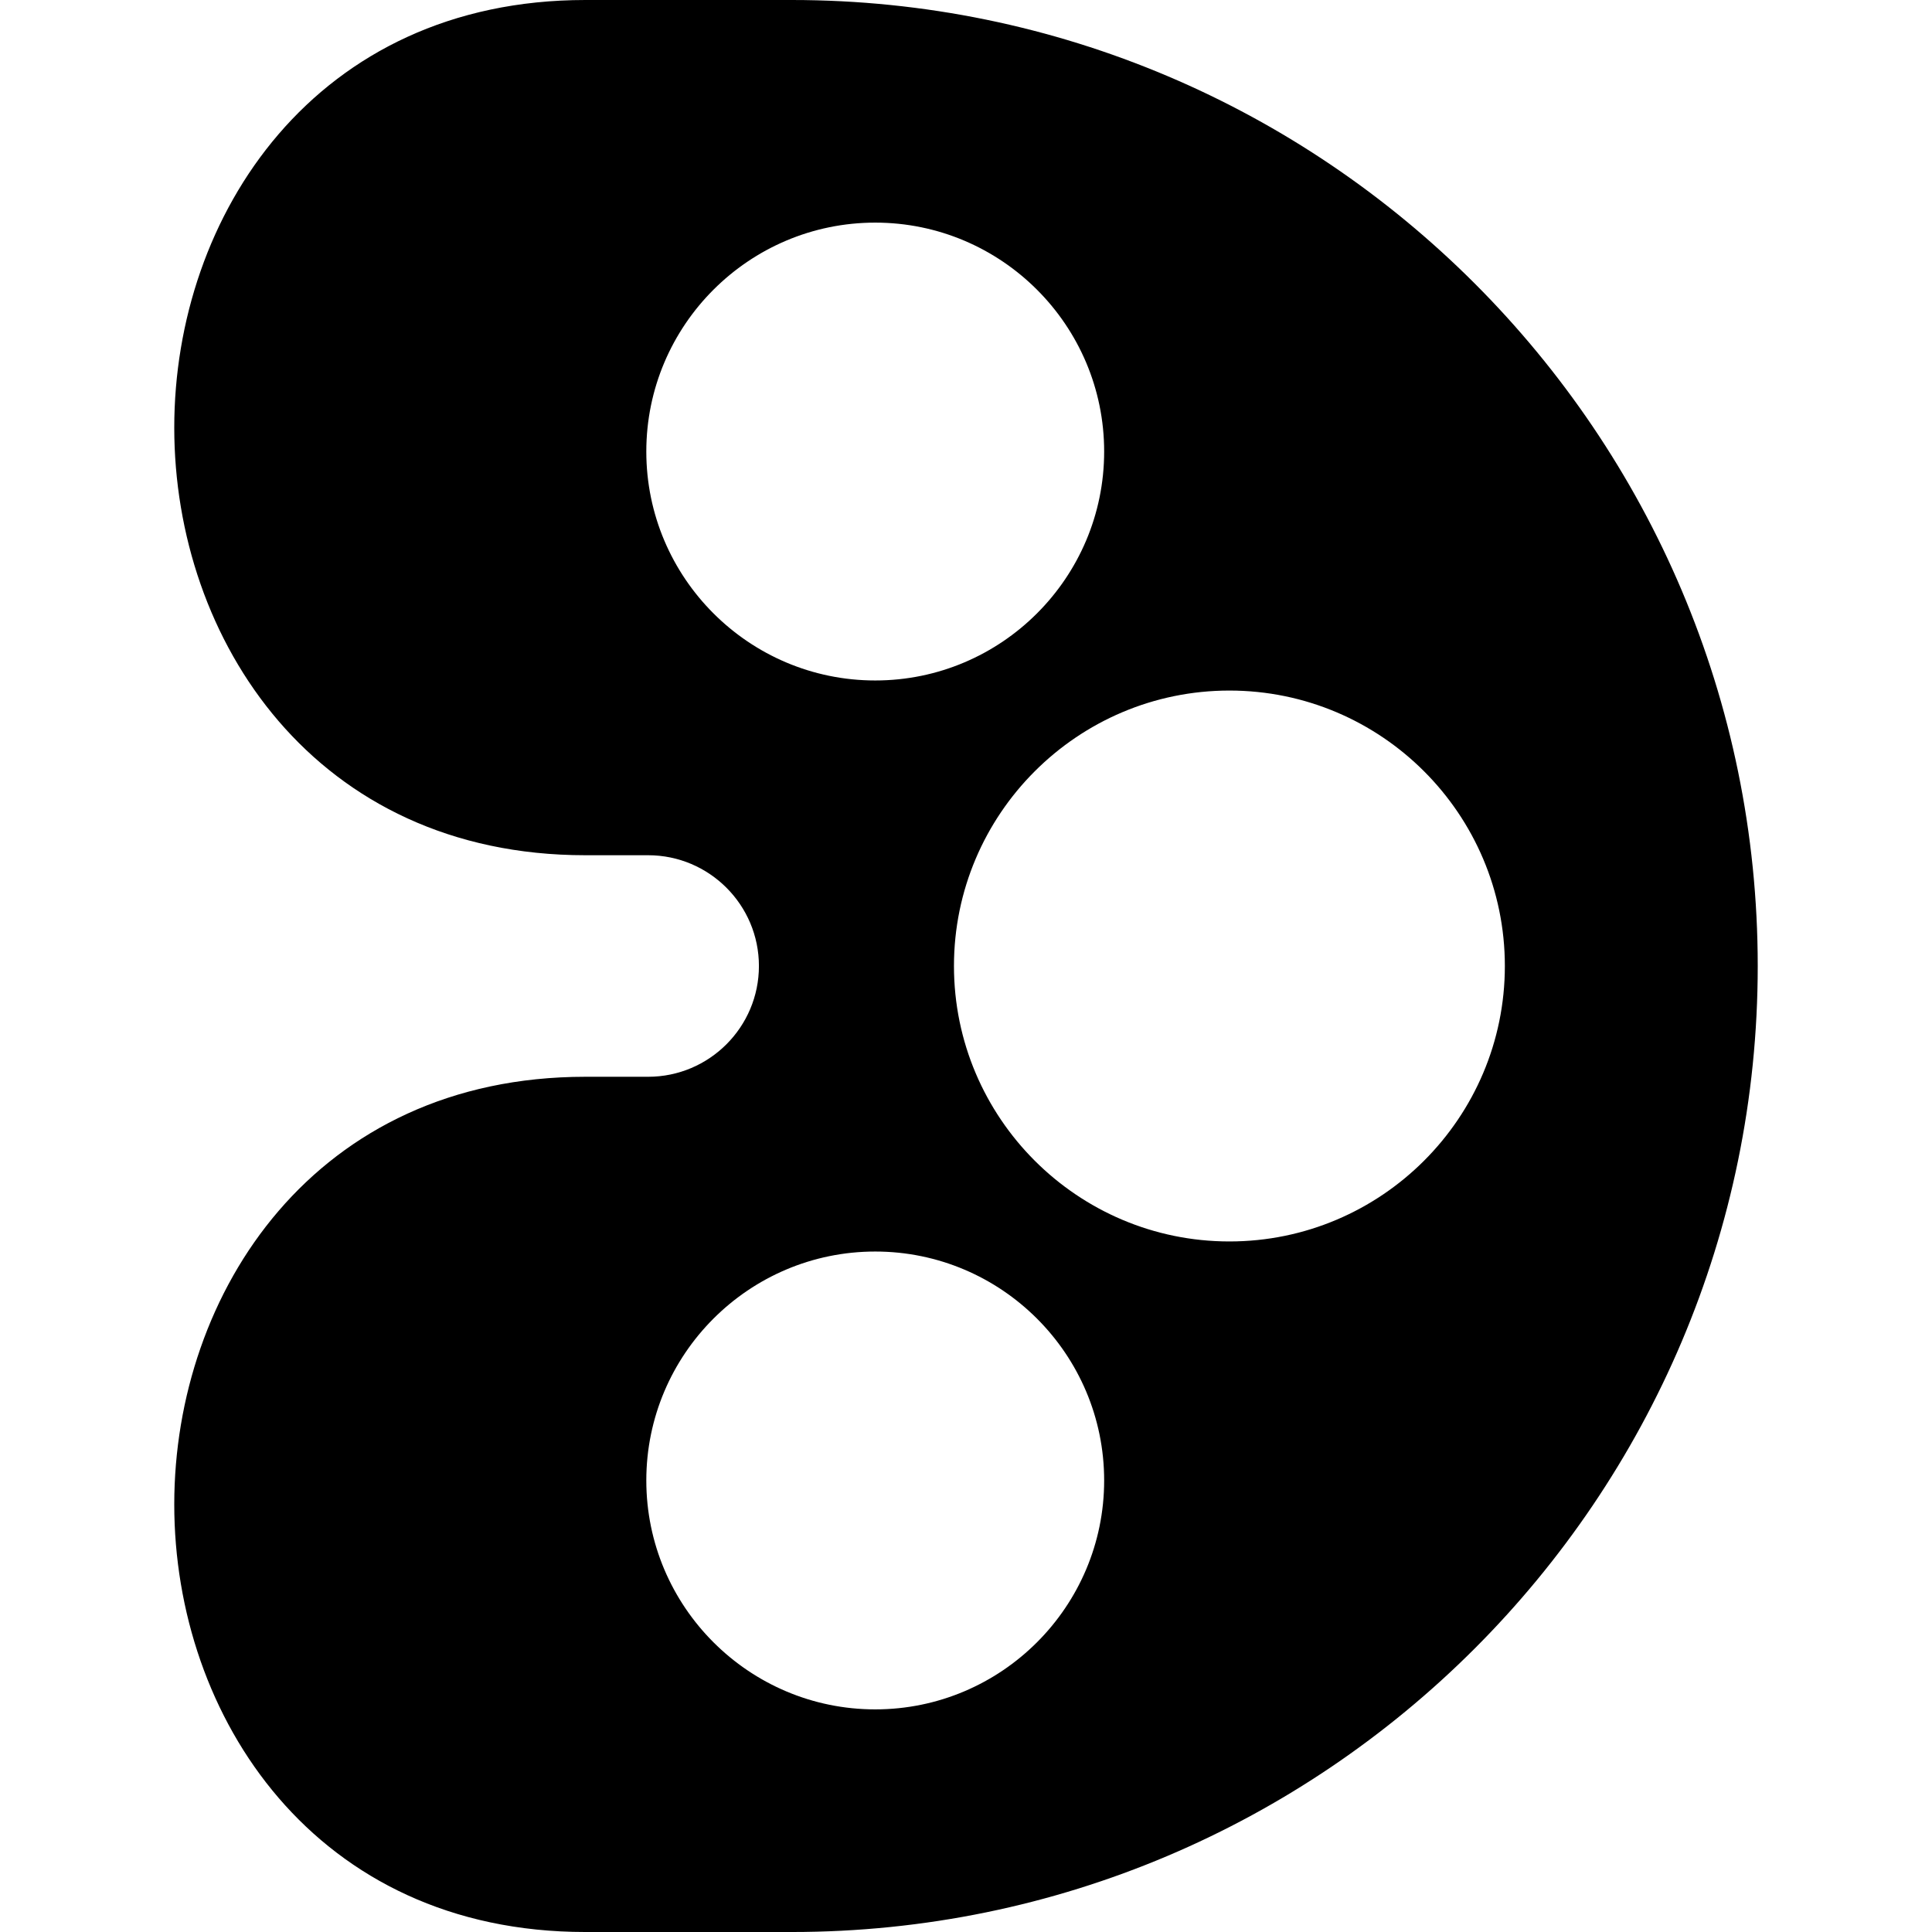<?xml version="1.0" encoding="iso-8859-1"?>
<!-- Uploaded to: SVG Repo, www.svgrepo.com, Generator: SVG Repo Mixer Tools -->
<svg fill="#000000" height="800px" width="800px" version="1.1" id="Layer_1" xmlns="http://www.w3.org/2000/svg" xmlns:xlink="http://www.w3.org/1999/xlink" 
	 viewBox="0 0 511.999 511.999" xml:space="preserve">
<g>
	<g>
		<path d="M209.82,0h-54.683C83.606,0,46.181,57.012,46.181,113.332c0,56.31,37.425,113.313,108.954,113.313h16.632
			c16.186,0,29.355,13.168,29.355,29.355c0,16.187-13.168,29.355-29.355,29.355h-16.632c-71.531,0-108.954,57.014-108.954,113.332
			c0,56.31,37.425,113.313,108.954,113.313h54.683c141.159,0,255.999-114.841,255.999-256.001C465.819,114.841,350.979,0,209.82,0z
			 M171.278,119.664c0-33.452,27.215-60.667,60.667-60.667s60.667,27.214,60.667,60.667s-27.216,60.667-60.667,60.667
			S171.278,153.117,171.278,119.664z M231.945,453.002c-33.452,0-60.667-27.216-60.667-60.667c0-33.452,27.215-60.667,60.667-60.667
			s60.667,27.215,60.667,60.667C292.613,425.787,265.397,453.002,231.945,453.002z M325.806,328.996
			c-40.251,0-72.996-32.745-72.996-72.996c0-40.251,32.745-72.996,72.996-72.996c40.25,0,72.996,32.746,72.996,72.996
			C398.802,296.25,366.057,328.996,325.806,328.996z"/>
	</g>
</g>
</svg>
